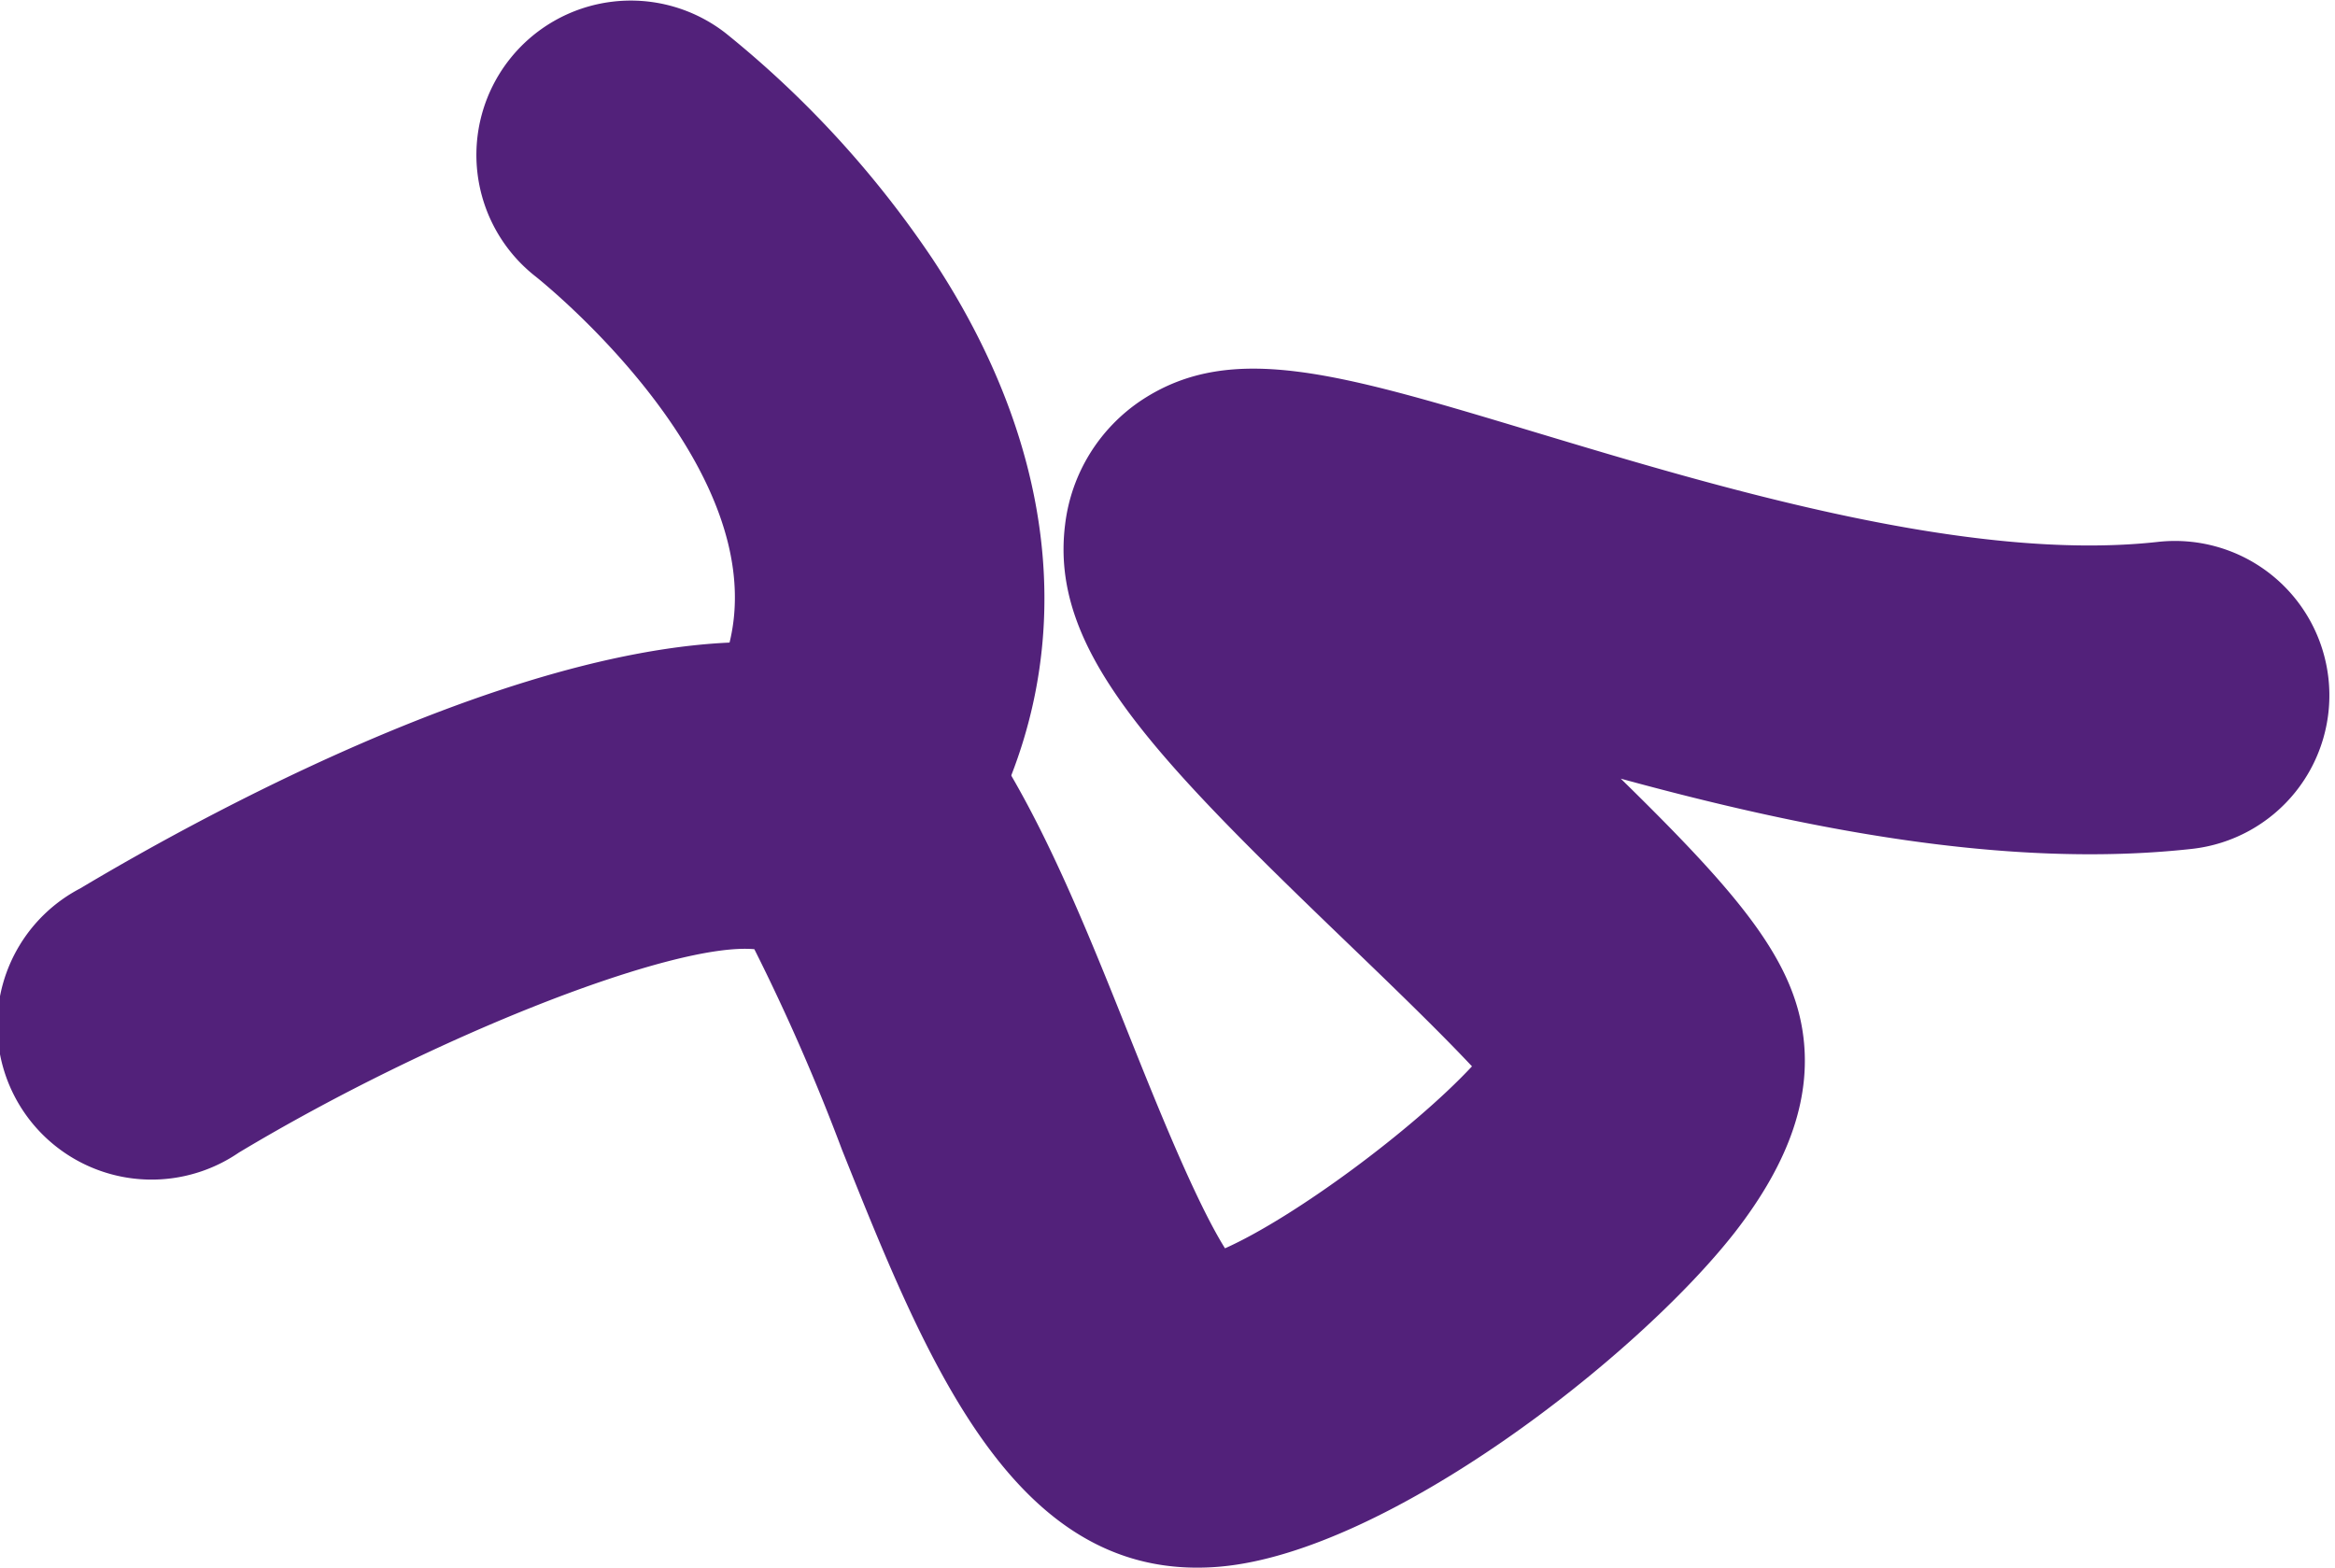 <svg xmlns="http://www.w3.org/2000/svg" width="151.27" height="101.62" viewBox="0 0 151.27 101.62">
  <defs>
    <style>
      .cls-1 {
        isolation: isolate;
      }

      .cls-2 {
        fill: #52217a;
        mix-blend-mode: multiply;
      }
    </style>
  </defs>
  <g class="cls-1">
    <g id="Asia_Oz" data-name="Asia/Oz">
      <g>
        <path class="cls-2" d="M77.55,101.57c-12.19,0-17.67-13.75-23-27.07a134.06,134.06,0,0,0-5.68-13c-5.22-.47-20.77,5.6-33.4,13.18A10,10,0,1,1,5.2,57.56C12.83,53,39,38.29,54.6,42.28a17.23,17.23,0,0,1,10.93,8c2.9,5,5.3,11,7.62,16.81,1.67,4.17,4.25,10.65,6.21,13.79,4.49-2,12.2-7.71,16-11.79-2.23-2.38-5.54-5.56-8-7.93C74.6,48.89,68,42.1,69,34a11.28,11.28,0,0,1,5-8.1c5.83-3.81,12.79-1.71,25.44,2.1,11.86,3.57,28.11,8.47,40.36,7.11A10,10,0,0,1,142,55c-12.1,1.34-25.43-1.39-37-4.55,7.32,7.17,11,11.43,11.77,16.31.66,4.17-.78,8.46-4.4,13.11C106,88,89.88,100.52,79.09,101.5,78.57,101.55,78.05,101.57,77.55,101.57Z"/>
        <path class="cls-2" d="M54.72,59.72A10,10,0,0,1,46,44.8c7-12.35-11.09-26.71-11.27-26.86A10,10,0,0,1,47,2.14,65.92,65.92,0,0,1,60.43,16.8c8.47,12.83,9.54,26.26,3,37.83A10,10,0,0,1,54.72,59.72Z"/>
      </g>
    </g>
  </g>
</svg>
